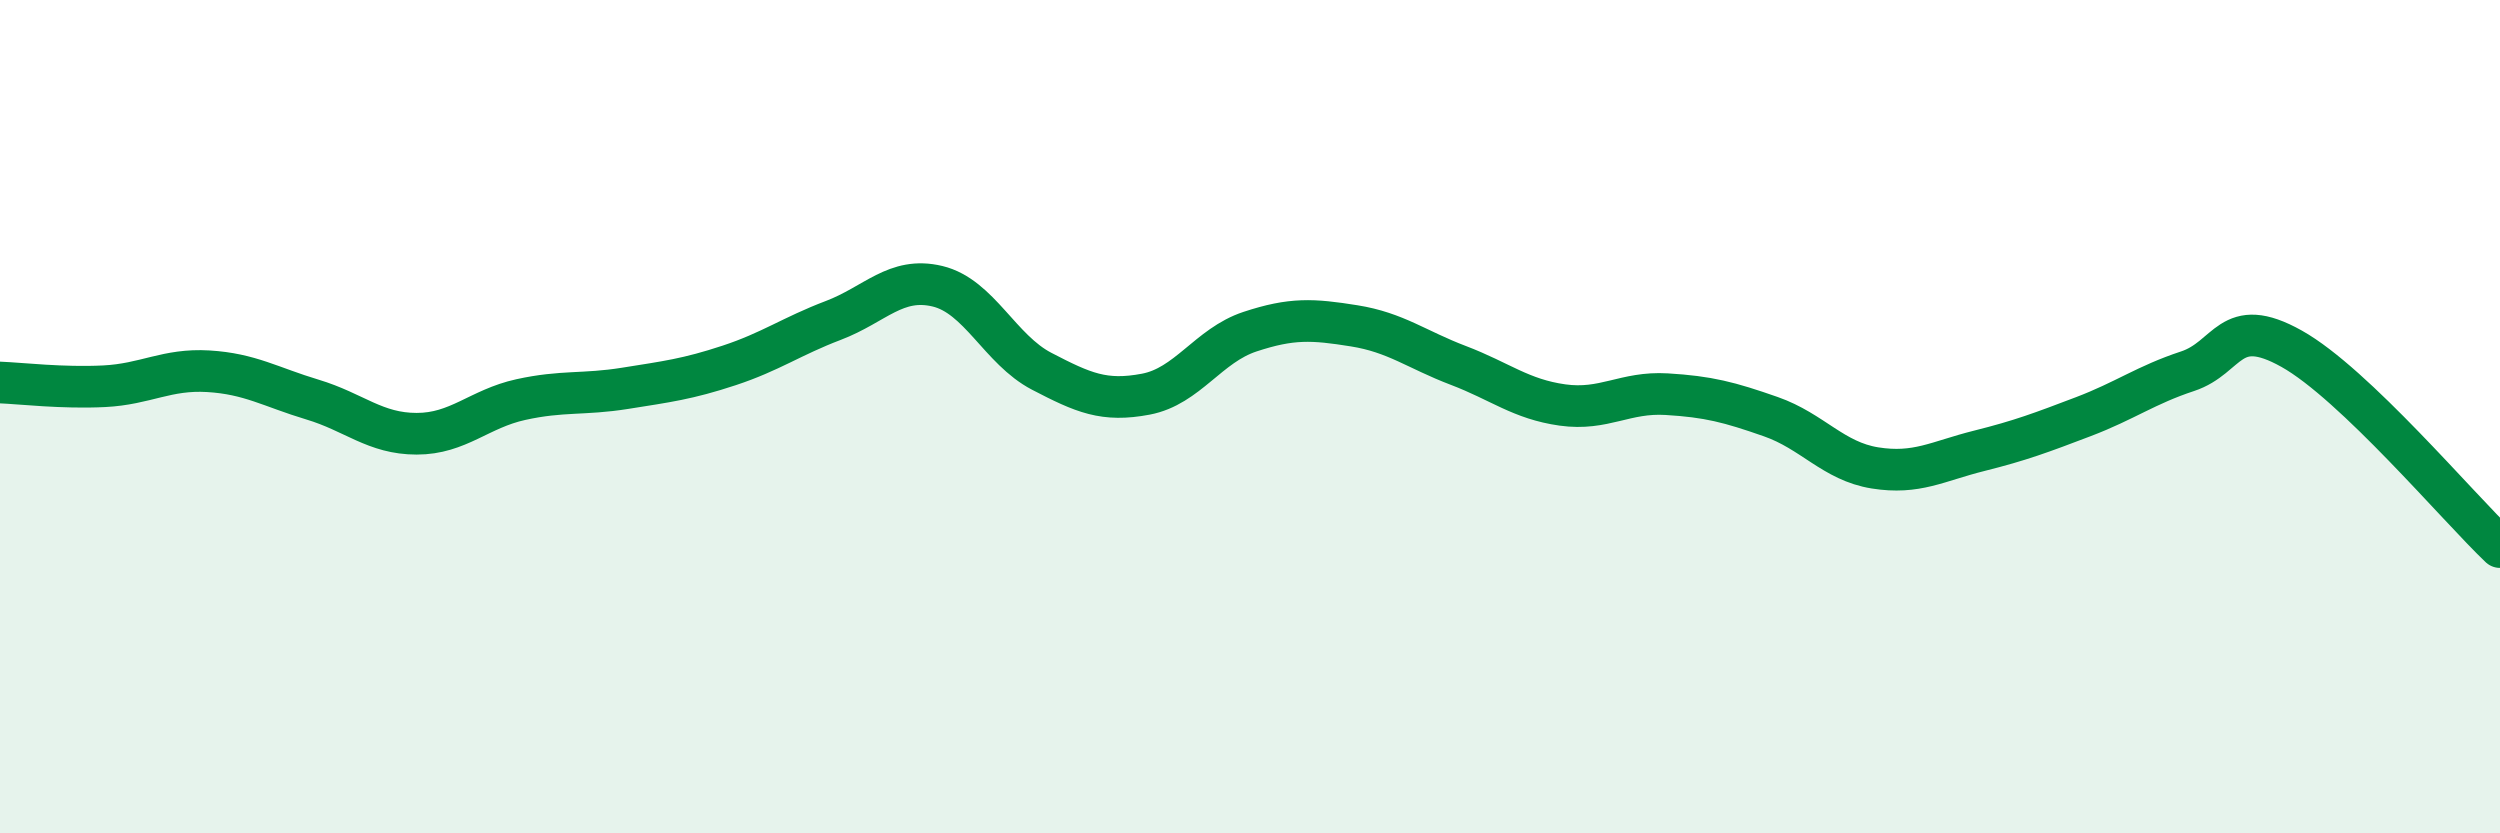 
    <svg width="60" height="20" viewBox="0 0 60 20" xmlns="http://www.w3.org/2000/svg">
      <path
        d="M 0,9.18 C 0.5,9.2 1.5,9.32 2.5,9.27 C 3.5,9.22 4,8.85 5,8.91 C 6,8.97 6.5,9.29 7.5,9.59 C 8.5,9.89 9,10.41 10,10.41 C 11,10.41 11.5,9.81 12.5,9.59 C 13.5,9.37 14,9.48 15,9.32 C 16,9.16 16.5,9.1 17.5,8.77 C 18.5,8.44 19,8.07 20,7.69 C 21,7.31 21.5,6.63 22.5,6.87 C 23.5,7.11 24,8.39 25,8.91 C 26,9.43 26.5,9.65 27.5,9.46 C 28.5,9.27 29,8.29 30,7.96 C 31,7.63 31.5,7.66 32.5,7.82 C 33.5,7.98 34,8.39 35,8.77 C 36,9.15 36.5,9.58 37.5,9.72 C 38.5,9.86 39,9.4 40,9.46 C 41,9.52 41.5,9.65 42.5,10 C 43.5,10.35 44,11.07 45,11.23 C 46,11.39 46.5,11.07 47.5,10.82 C 48.5,10.57 49,10.38 50,10 C 51,9.62 51.5,9.24 52.5,8.91 C 53.5,8.58 53.5,7.53 55,8.37 C 56.5,9.21 59,12.18 60,13.13L60 20L0 20Z"
        fill="#008740"
        opacity="0.1"
        stroke-linecap="round"
        stroke-linejoin="round"
      />
      <path
        d="M 0,9.18 C 0.5,9.2 1.5,9.32 2.5,9.27 C 3.5,9.22 4,8.85 5,8.91 C 6,8.97 6.5,9.29 7.5,9.59 C 8.5,9.89 9,10.41 10,10.41 C 11,10.41 11.5,9.81 12.5,9.59 C 13.5,9.37 14,9.48 15,9.32 C 16,9.16 16.5,9.1 17.5,8.77 C 18.5,8.44 19,8.07 20,7.69 C 21,7.31 21.5,6.63 22.5,6.87 C 23.5,7.11 24,8.39 25,8.91 C 26,9.43 26.5,9.65 27.5,9.46 C 28.5,9.27 29,8.29 30,7.96 C 31,7.63 31.5,7.66 32.5,7.82 C 33.5,7.98 34,8.39 35,8.77 C 36,9.15 36.5,9.58 37.5,9.72 C 38.5,9.86 39,9.4 40,9.46 C 41,9.52 41.5,9.65 42.5,10 C 43.5,10.35 44,11.07 45,11.23 C 46,11.39 46.5,11.07 47.5,10.82 C 48.5,10.57 49,10.38 50,10 C 51,9.62 51.5,9.24 52.5,8.91 C 53.5,8.58 53.5,7.53 55,8.37 C 56.5,9.21 59,12.18 60,13.13"
        stroke="#008740"
        stroke-width="1"
        fill="none"
        stroke-linecap="round"
        stroke-linejoin="round"
      />
    </svg>
  